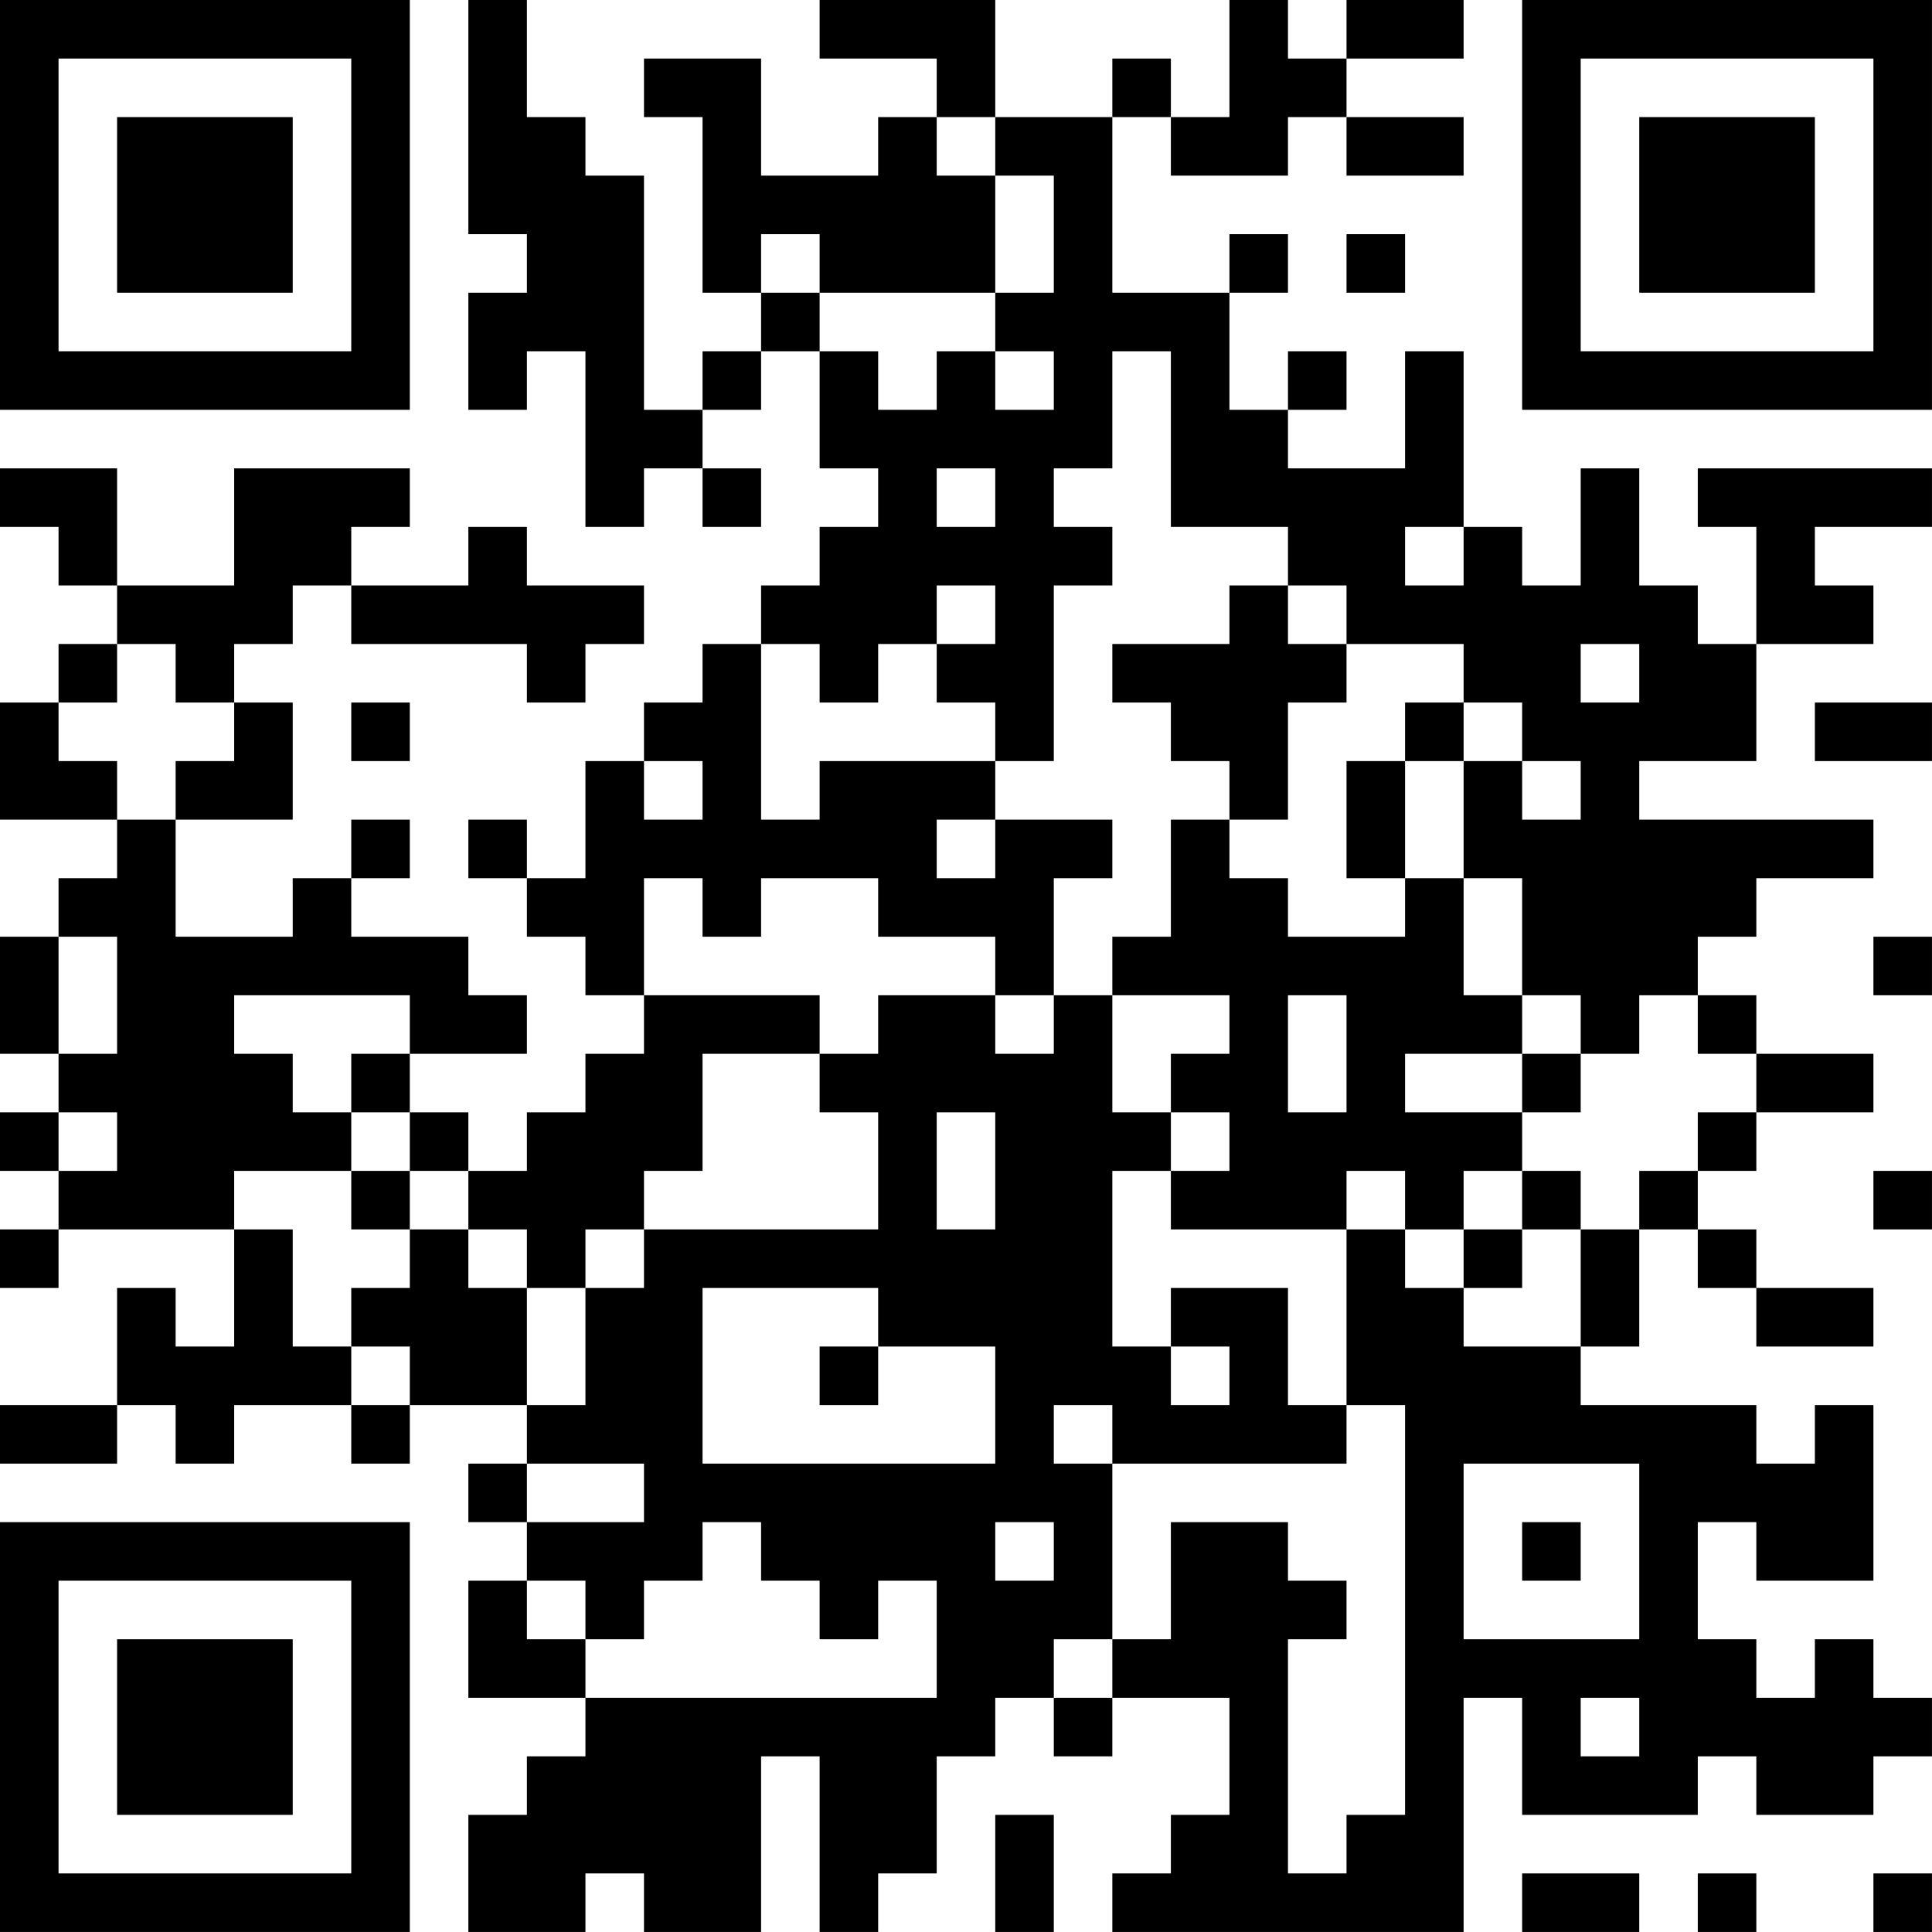 <?xml version="1.0" encoding="UTF-8"?>
<svg xmlns="http://www.w3.org/2000/svg" version="1.1" width="400" height="400" viewBox="0 0 400 400"><rect x="0" y="0" width="400" height="400" fill="#ffffff"/><g transform="scale(12.121)"><g transform="translate(0,0)"><path fill-rule="evenodd" d="M8 0L8 4L9 4L9 5L8 5L8 7L9 7L9 6L10 6L10 9L11 9L11 8L12 8L12 9L13 9L13 8L12 8L12 7L13 7L13 6L14 6L14 8L15 8L15 9L14 9L14 10L13 10L13 11L12 11L12 12L11 12L11 13L10 13L10 15L9 15L9 14L8 14L8 15L9 15L9 16L10 16L10 17L11 17L11 18L10 18L10 19L9 19L9 20L8 20L8 19L7 19L7 18L9 18L9 17L8 17L8 16L6 16L6 15L7 15L7 14L6 14L6 15L5 15L5 16L3 16L3 14L5 14L5 12L4 12L4 11L5 11L5 10L6 10L6 11L9 11L9 12L10 12L10 11L11 11L11 10L9 10L9 9L8 9L8 10L6 10L6 9L7 9L7 8L4 8L4 10L2 10L2 8L0 8L0 9L1 9L1 10L2 10L2 11L1 11L1 12L0 12L0 14L2 14L2 15L1 15L1 16L0 16L0 18L1 18L1 19L0 19L0 20L1 20L1 21L0 21L0 22L1 22L1 21L4 21L4 23L3 23L3 22L2 22L2 24L0 24L0 25L2 25L2 24L3 24L3 25L4 25L4 24L6 24L6 25L7 25L7 24L9 24L9 25L8 25L8 26L9 26L9 27L8 27L8 29L10 29L10 30L9 30L9 31L8 31L8 33L10 33L10 32L11 32L11 33L13 33L13 30L14 30L14 33L15 33L15 32L16 32L16 30L17 30L17 29L18 29L18 30L19 30L19 29L21 29L21 31L20 31L20 32L19 32L19 33L25 33L25 29L26 29L26 31L29 31L29 30L30 30L30 31L32 31L32 30L33 30L33 29L32 29L32 28L31 28L31 29L30 29L30 28L29 28L29 26L30 26L30 27L32 27L32 24L31 24L31 25L30 25L30 24L27 24L27 23L28 23L28 21L29 21L29 22L30 22L30 23L32 23L32 22L30 22L30 21L29 21L29 20L30 20L30 19L32 19L32 18L30 18L30 17L29 17L29 16L30 16L30 15L32 15L32 14L28 14L28 13L30 13L30 11L32 11L32 10L31 10L31 9L33 9L33 8L29 8L29 9L30 9L30 11L29 11L29 10L28 10L28 8L27 8L27 10L26 10L26 9L25 9L25 6L24 6L24 8L22 8L22 7L23 7L23 6L22 6L22 7L21 7L21 5L22 5L22 4L21 4L21 5L19 5L19 2L20 2L20 3L22 3L22 2L23 2L23 3L25 3L25 2L23 2L23 1L25 1L25 0L23 0L23 1L22 1L22 0L21 0L21 2L20 2L20 1L19 1L19 2L17 2L17 0L14 0L14 1L16 1L16 2L15 2L15 3L13 3L13 1L11 1L11 2L12 2L12 5L13 5L13 6L12 6L12 7L11 7L11 3L10 3L10 2L9 2L9 0ZM16 2L16 3L17 3L17 5L14 5L14 4L13 4L13 5L14 5L14 6L15 6L15 7L16 7L16 6L17 6L17 7L18 7L18 6L17 6L17 5L18 5L18 3L17 3L17 2ZM23 4L23 5L24 5L24 4ZM19 6L19 8L18 8L18 9L19 9L19 10L18 10L18 13L17 13L17 12L16 12L16 11L17 11L17 10L16 10L16 11L15 11L15 12L14 12L14 11L13 11L13 14L14 14L14 13L17 13L17 14L16 14L16 15L17 15L17 14L19 14L19 15L18 15L18 17L17 17L17 16L15 16L15 15L13 15L13 16L12 16L12 15L11 15L11 17L14 17L14 18L12 18L12 20L11 20L11 21L10 21L10 22L9 22L9 21L8 21L8 20L7 20L7 19L6 19L6 18L7 18L7 17L4 17L4 18L5 18L5 19L6 19L6 20L4 20L4 21L5 21L5 23L6 23L6 24L7 24L7 23L6 23L6 22L7 22L7 21L8 21L8 22L9 22L9 24L10 24L10 22L11 22L11 21L15 21L15 19L14 19L14 18L15 18L15 17L17 17L17 18L18 18L18 17L19 17L19 19L20 19L20 20L19 20L19 23L20 23L20 24L21 24L21 23L20 23L20 22L22 22L22 24L23 24L23 25L19 25L19 24L18 24L18 25L19 25L19 28L18 28L18 29L19 29L19 28L20 28L20 26L22 26L22 27L23 27L23 28L22 28L22 32L23 32L23 31L24 31L24 24L23 24L23 21L24 21L24 22L25 22L25 23L27 23L27 21L28 21L28 20L29 20L29 19L30 19L30 18L29 18L29 17L28 17L28 18L27 18L27 17L26 17L26 15L25 15L25 13L26 13L26 14L27 14L27 13L26 13L26 12L25 12L25 11L23 11L23 10L22 10L22 9L20 9L20 6ZM16 8L16 9L17 9L17 8ZM24 9L24 10L25 10L25 9ZM21 10L21 11L19 11L19 12L20 12L20 13L21 13L21 14L20 14L20 16L19 16L19 17L21 17L21 18L20 18L20 19L21 19L21 20L20 20L20 21L23 21L23 20L24 20L24 21L25 21L25 22L26 22L26 21L27 21L27 20L26 20L26 19L27 19L27 18L26 18L26 17L25 17L25 15L24 15L24 13L25 13L25 12L24 12L24 13L23 13L23 15L24 15L24 16L22 16L22 15L21 15L21 14L22 14L22 12L23 12L23 11L22 11L22 10ZM2 11L2 12L1 12L1 13L2 13L2 14L3 14L3 13L4 13L4 12L3 12L3 11ZM27 11L27 12L28 12L28 11ZM6 12L6 13L7 13L7 12ZM31 12L31 13L33 13L33 12ZM11 13L11 14L12 14L12 13ZM1 16L1 18L2 18L2 16ZM32 16L32 17L33 17L33 16ZM22 17L22 19L23 19L23 17ZM24 18L24 19L26 19L26 18ZM1 19L1 20L2 20L2 19ZM16 19L16 21L17 21L17 19ZM6 20L6 21L7 21L7 20ZM25 20L25 21L26 21L26 20ZM32 20L32 21L33 21L33 20ZM12 22L12 25L17 25L17 23L15 23L15 22ZM14 23L14 24L15 24L15 23ZM9 25L9 26L11 26L11 25ZM25 25L25 28L28 28L28 25ZM12 26L12 27L11 27L11 28L10 28L10 27L9 27L9 28L10 28L10 29L16 29L16 27L15 27L15 28L14 28L14 27L13 27L13 26ZM17 26L17 27L18 27L18 26ZM26 26L26 27L27 27L27 26ZM27 29L27 30L28 30L28 29ZM17 31L17 33L18 33L18 31ZM26 32L26 33L28 33L28 32ZM29 32L29 33L30 33L30 32ZM32 32L32 33L33 33L33 32ZM0 0L0 7L7 7L7 0ZM1 1L1 6L6 6L6 1ZM2 2L2 5L5 5L5 2ZM26 0L26 7L33 7L33 0ZM27 1L27 6L32 6L32 1ZM28 2L28 5L31 5L31 2ZM0 26L0 33L7 33L7 26ZM1 27L1 32L6 32L6 27ZM2 28L2 31L5 31L5 28Z" fill="#000000"/></g></g></svg>
